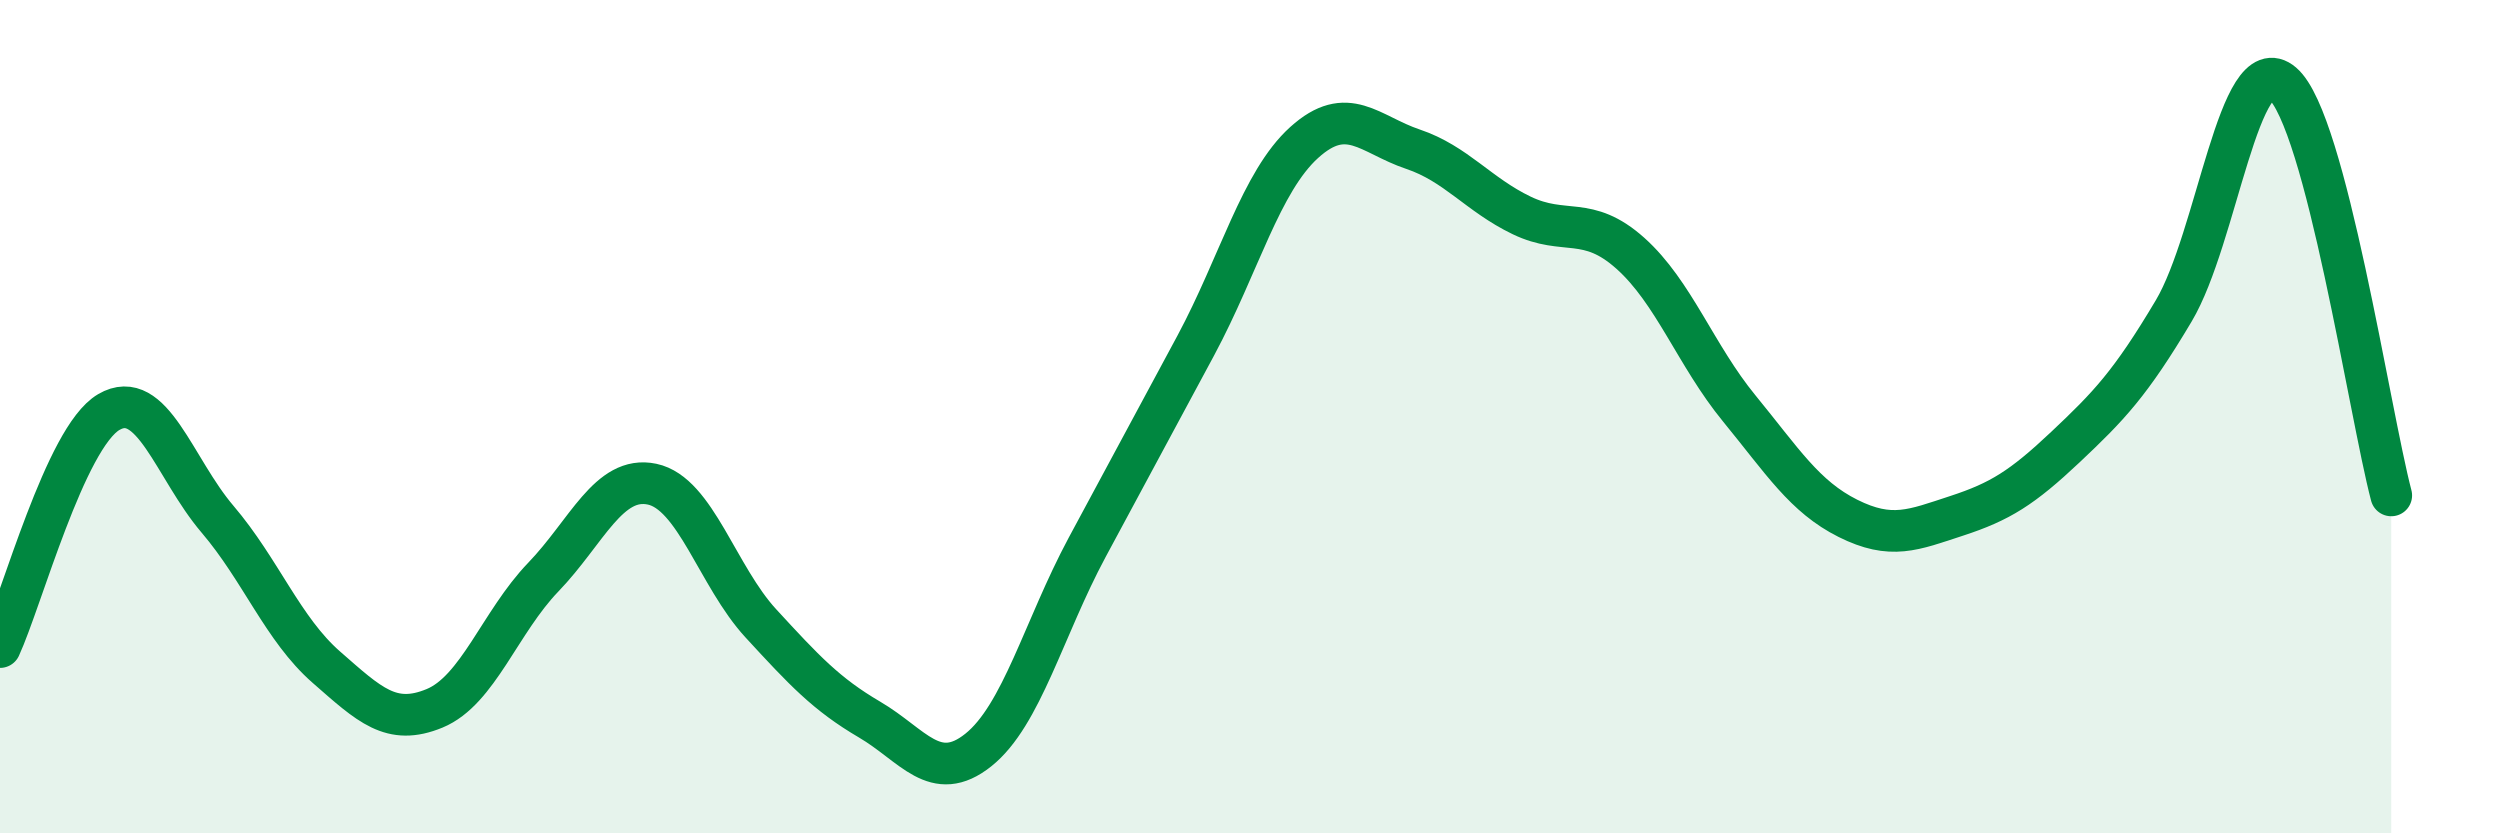 
    <svg width="60" height="20" viewBox="0 0 60 20" xmlns="http://www.w3.org/2000/svg">
      <path
        d="M 0,15.53 C 0.52,14.4 1.57,10.5 2.61,9.89 C 3.65,9.28 4.18,11.24 5.22,12.46 C 6.26,13.68 6.79,15.1 7.83,16.01 C 8.87,16.92 9.39,17.43 10.43,17 C 11.47,16.57 12,14.93 13.04,13.85 C 14.08,12.77 14.61,11.4 15.65,11.62 C 16.69,11.84 17.22,13.83 18.26,14.96 C 19.3,16.09 19.83,16.66 20.87,17.27 C 21.91,17.88 22.44,18.83 23.48,18 C 24.52,17.17 25.05,15.08 26.09,13.14 C 27.13,11.2 27.66,10.23 28.7,8.29 C 29.74,6.35 30.26,4.36 31.3,3.42 C 32.34,2.48 32.87,3.23 33.91,3.58 C 34.95,3.93 35.48,4.67 36.52,5.17 C 37.56,5.67 38.09,5.15 39.13,6.08 C 40.17,7.01 40.7,8.53 41.74,9.8 C 42.78,11.07 43.31,11.92 44.35,12.44 C 45.39,12.96 45.92,12.72 46.96,12.38 C 48,12.04 48.53,11.71 49.57,10.73 C 50.61,9.75 51.13,9.21 52.17,7.46 C 53.21,5.71 53.74,1.11 54.78,2 C 55.82,2.89 56.87,9.91 57.39,11.89L57.39 20L0 20Z"
        fill="#008740"
        opacity="0.1"
        stroke-linecap="round"
        stroke-linejoin="round"
      />
      <path
        d="M 0,15.53 C 0.52,14.4 1.57,10.5 2.61,9.89 C 3.65,9.28 4.18,11.24 5.22,12.46 C 6.26,13.68 6.79,15.1 7.83,16.01 C 8.87,16.92 9.39,17.43 10.43,17 C 11.47,16.57 12,14.93 13.04,13.85 C 14.08,12.77 14.61,11.4 15.65,11.62 C 16.69,11.84 17.22,13.83 18.26,14.96 C 19.3,16.09 19.83,16.66 20.87,17.27 C 21.91,17.88 22.44,18.83 23.48,18 C 24.52,17.17 25.05,15.08 26.09,13.14 C 27.13,11.2 27.66,10.23 28.7,8.29 C 29.74,6.35 30.26,4.36 31.3,3.42 C 32.34,2.48 32.87,3.23 33.91,3.58 C 34.95,3.93 35.48,4.67 36.52,5.17 C 37.56,5.67 38.09,5.15 39.13,6.08 C 40.17,7.01 40.7,8.53 41.74,9.8 C 42.78,11.07 43.31,11.92 44.35,12.44 C 45.39,12.96 45.92,12.72 46.96,12.38 C 48,12.04 48.53,11.71 49.57,10.73 C 50.61,9.75 51.13,9.21 52.17,7.46 C 53.21,5.71 53.74,1.11 54.78,2 C 55.82,2.89 56.87,9.91 57.39,11.89"
        stroke="#008740"
        stroke-width="1"
        fill="none"
        stroke-linecap="round"
        stroke-linejoin="round"
      />
    </svg>
  